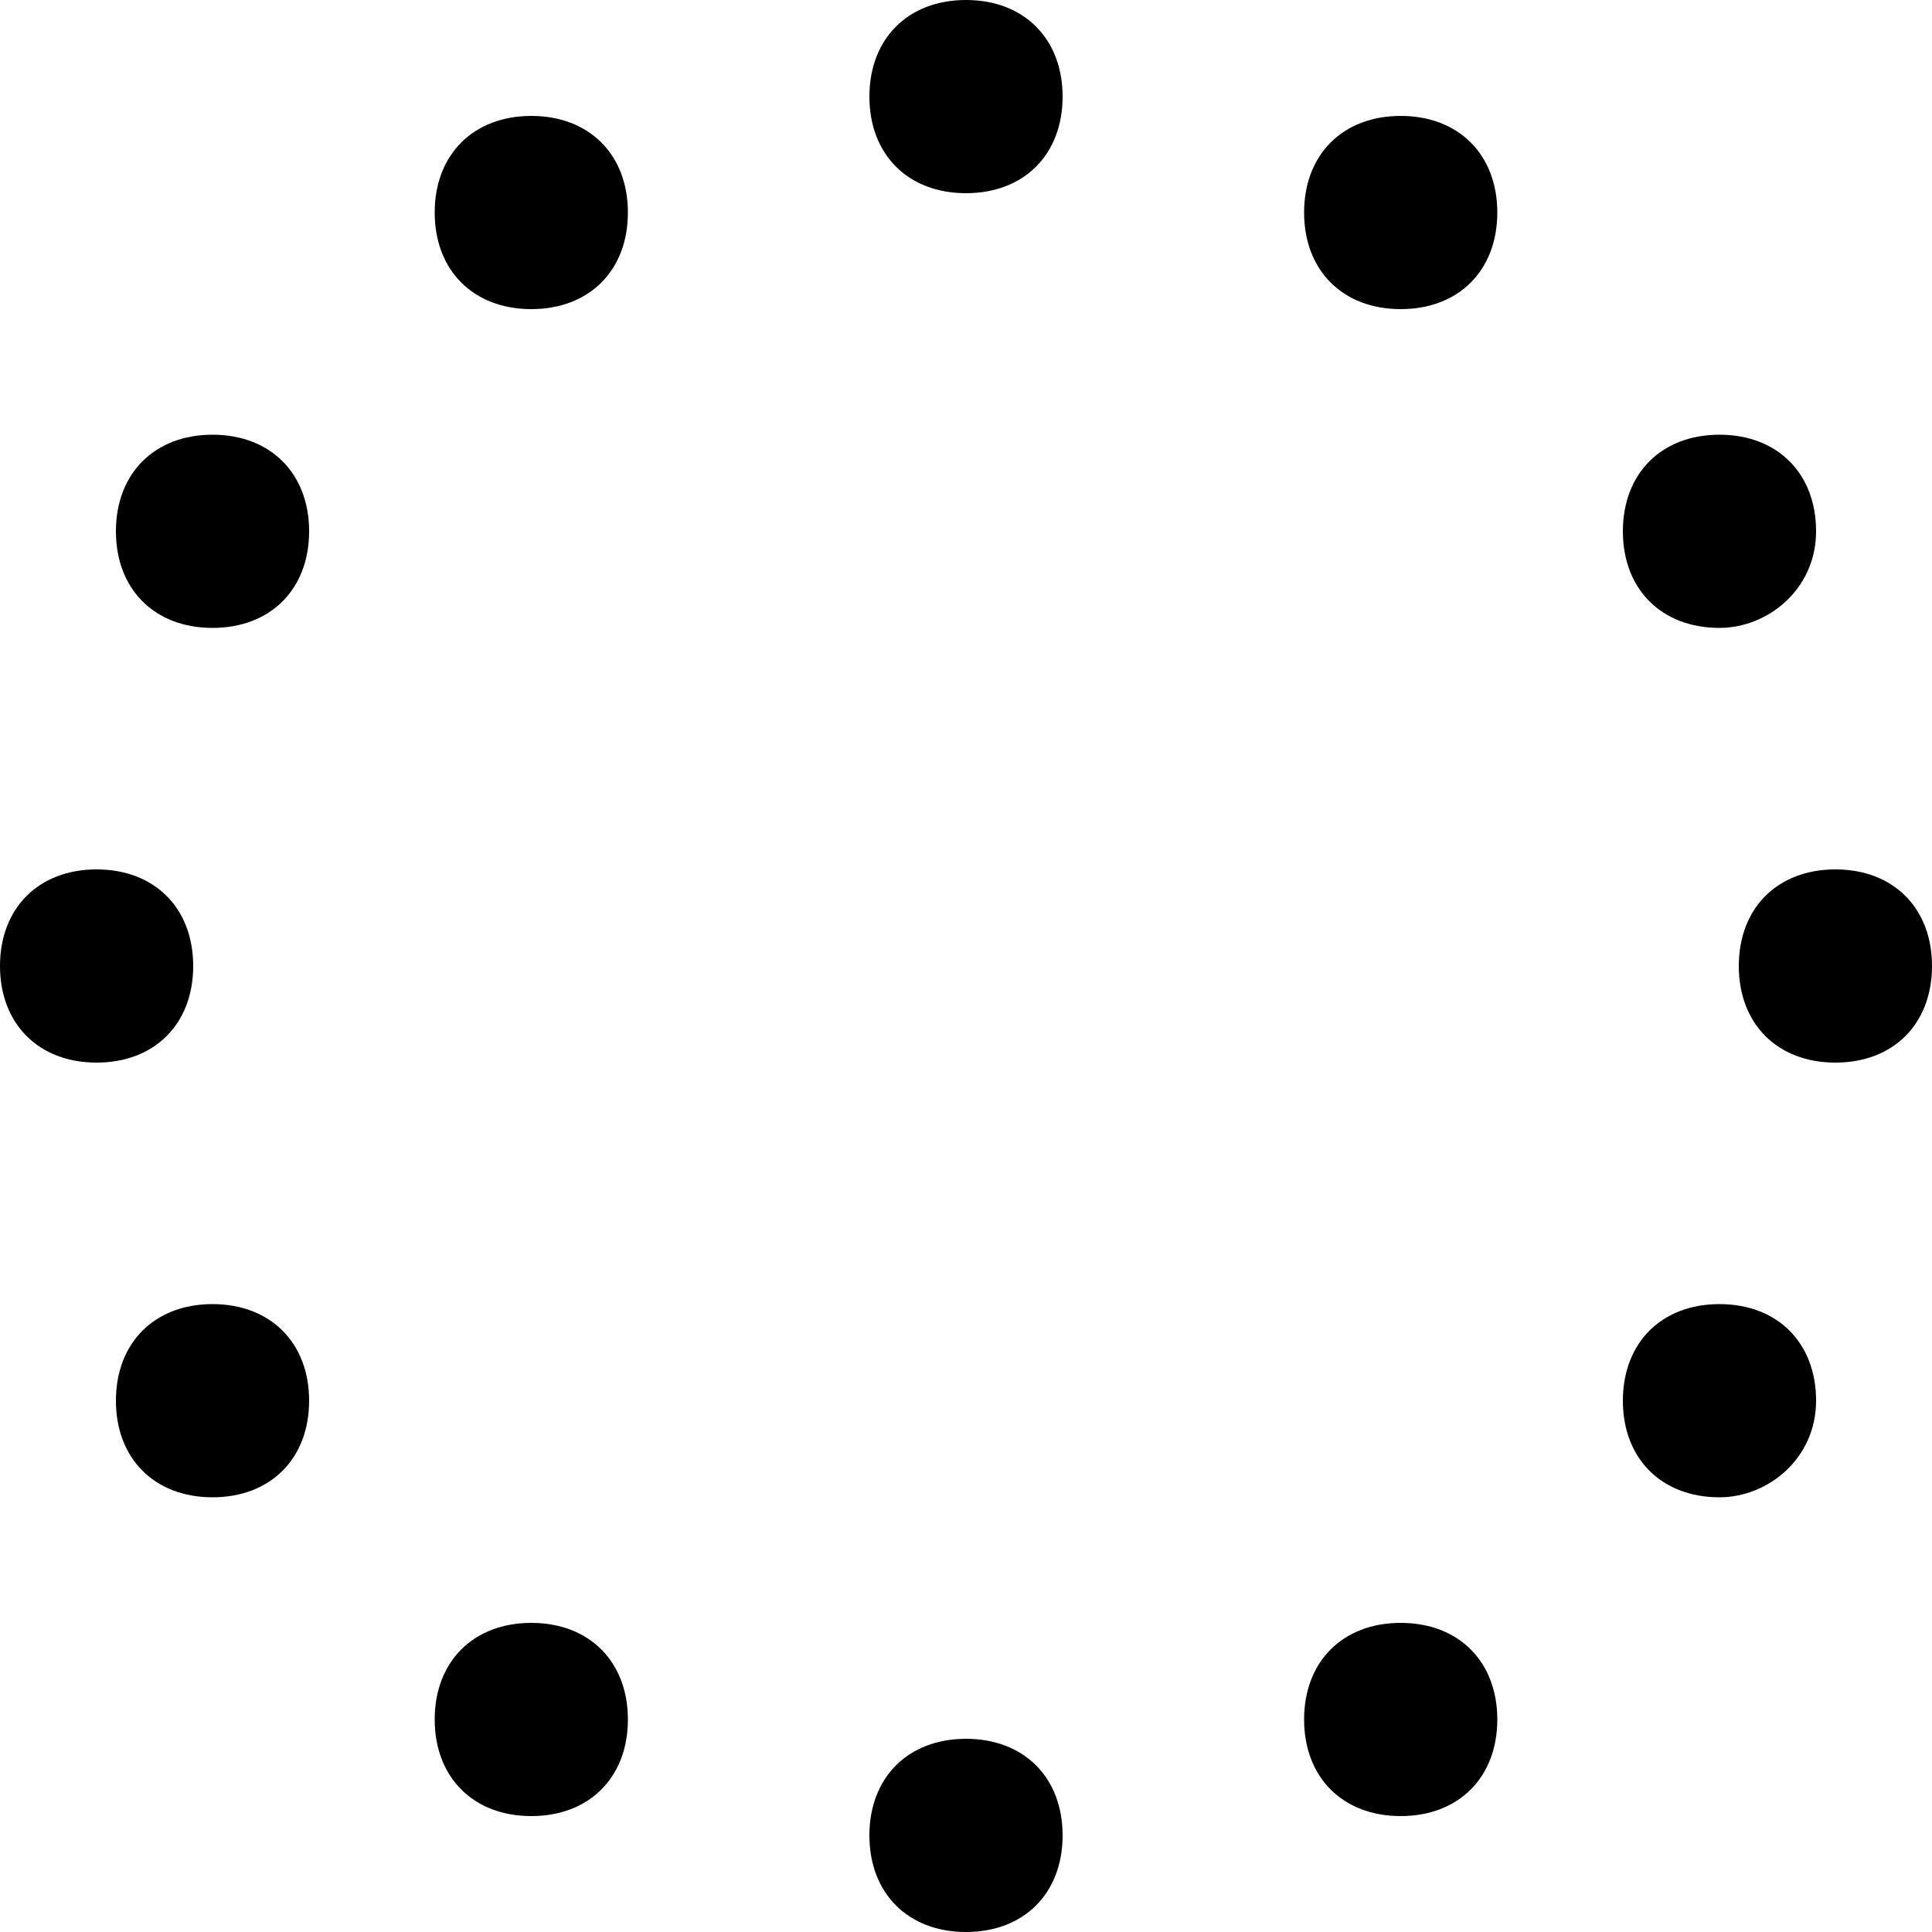 <?xml version="1.0" encoding="UTF-8"?> <svg xmlns="http://www.w3.org/2000/svg" viewBox="2 2 20 20"><path d="M7.5 5.2c-.6 0-1-.4-1-1s.4-1 1-1 1 .4 1 1-.4 1-1 1M4.2 8.5c-.6 0-1-.4-1-1s.4-1 1-1 1 .4 1 1-.4 1-1 1M3 13c-.6 0-1-.4-1-1s.4-1 1-1 1 .4 1 1-.4 1-1 1m1.2 4.5c-.6 0-1-.4-1-1s.4-1 1-1 1 .4 1 1-.4 1-1 1m3.3 3.3c-.6 0-1-.4-1-1s.4-1 1-1 1 .4 1 1-.4 1-1 1M12 22c-.6 0-1-.4-1-1s.4-1 1-1 1 .4 1 1-.4 1-1 1m4.5-1.2c-.6 0-1-.4-1-1s.4-1 1-1 1 .4 1 1-.4 1-1 1m3.3-3.3c-.6 0-1-.4-1-1s.4-1 1-1 1 .4 1 1-.5 1-1 1M21 13c-.6 0-1-.4-1-1s.4-1 1-1 1 .4 1 1-.4 1-1 1m-1.2-4.5c-.6 0-1-.4-1-1s.4-1 1-1 1 .4 1 1-.5 1-1 1m-3.3-3.3c-.6 0-1-.4-1-1s.4-1 1-1 1 .4 1 1-.4 1-1 1M12 4c-.6 0-1-.4-1-1s.4-1 1-1 1 .4 1 1-.4 1-1 1" data-original="#000000"></path></svg> 